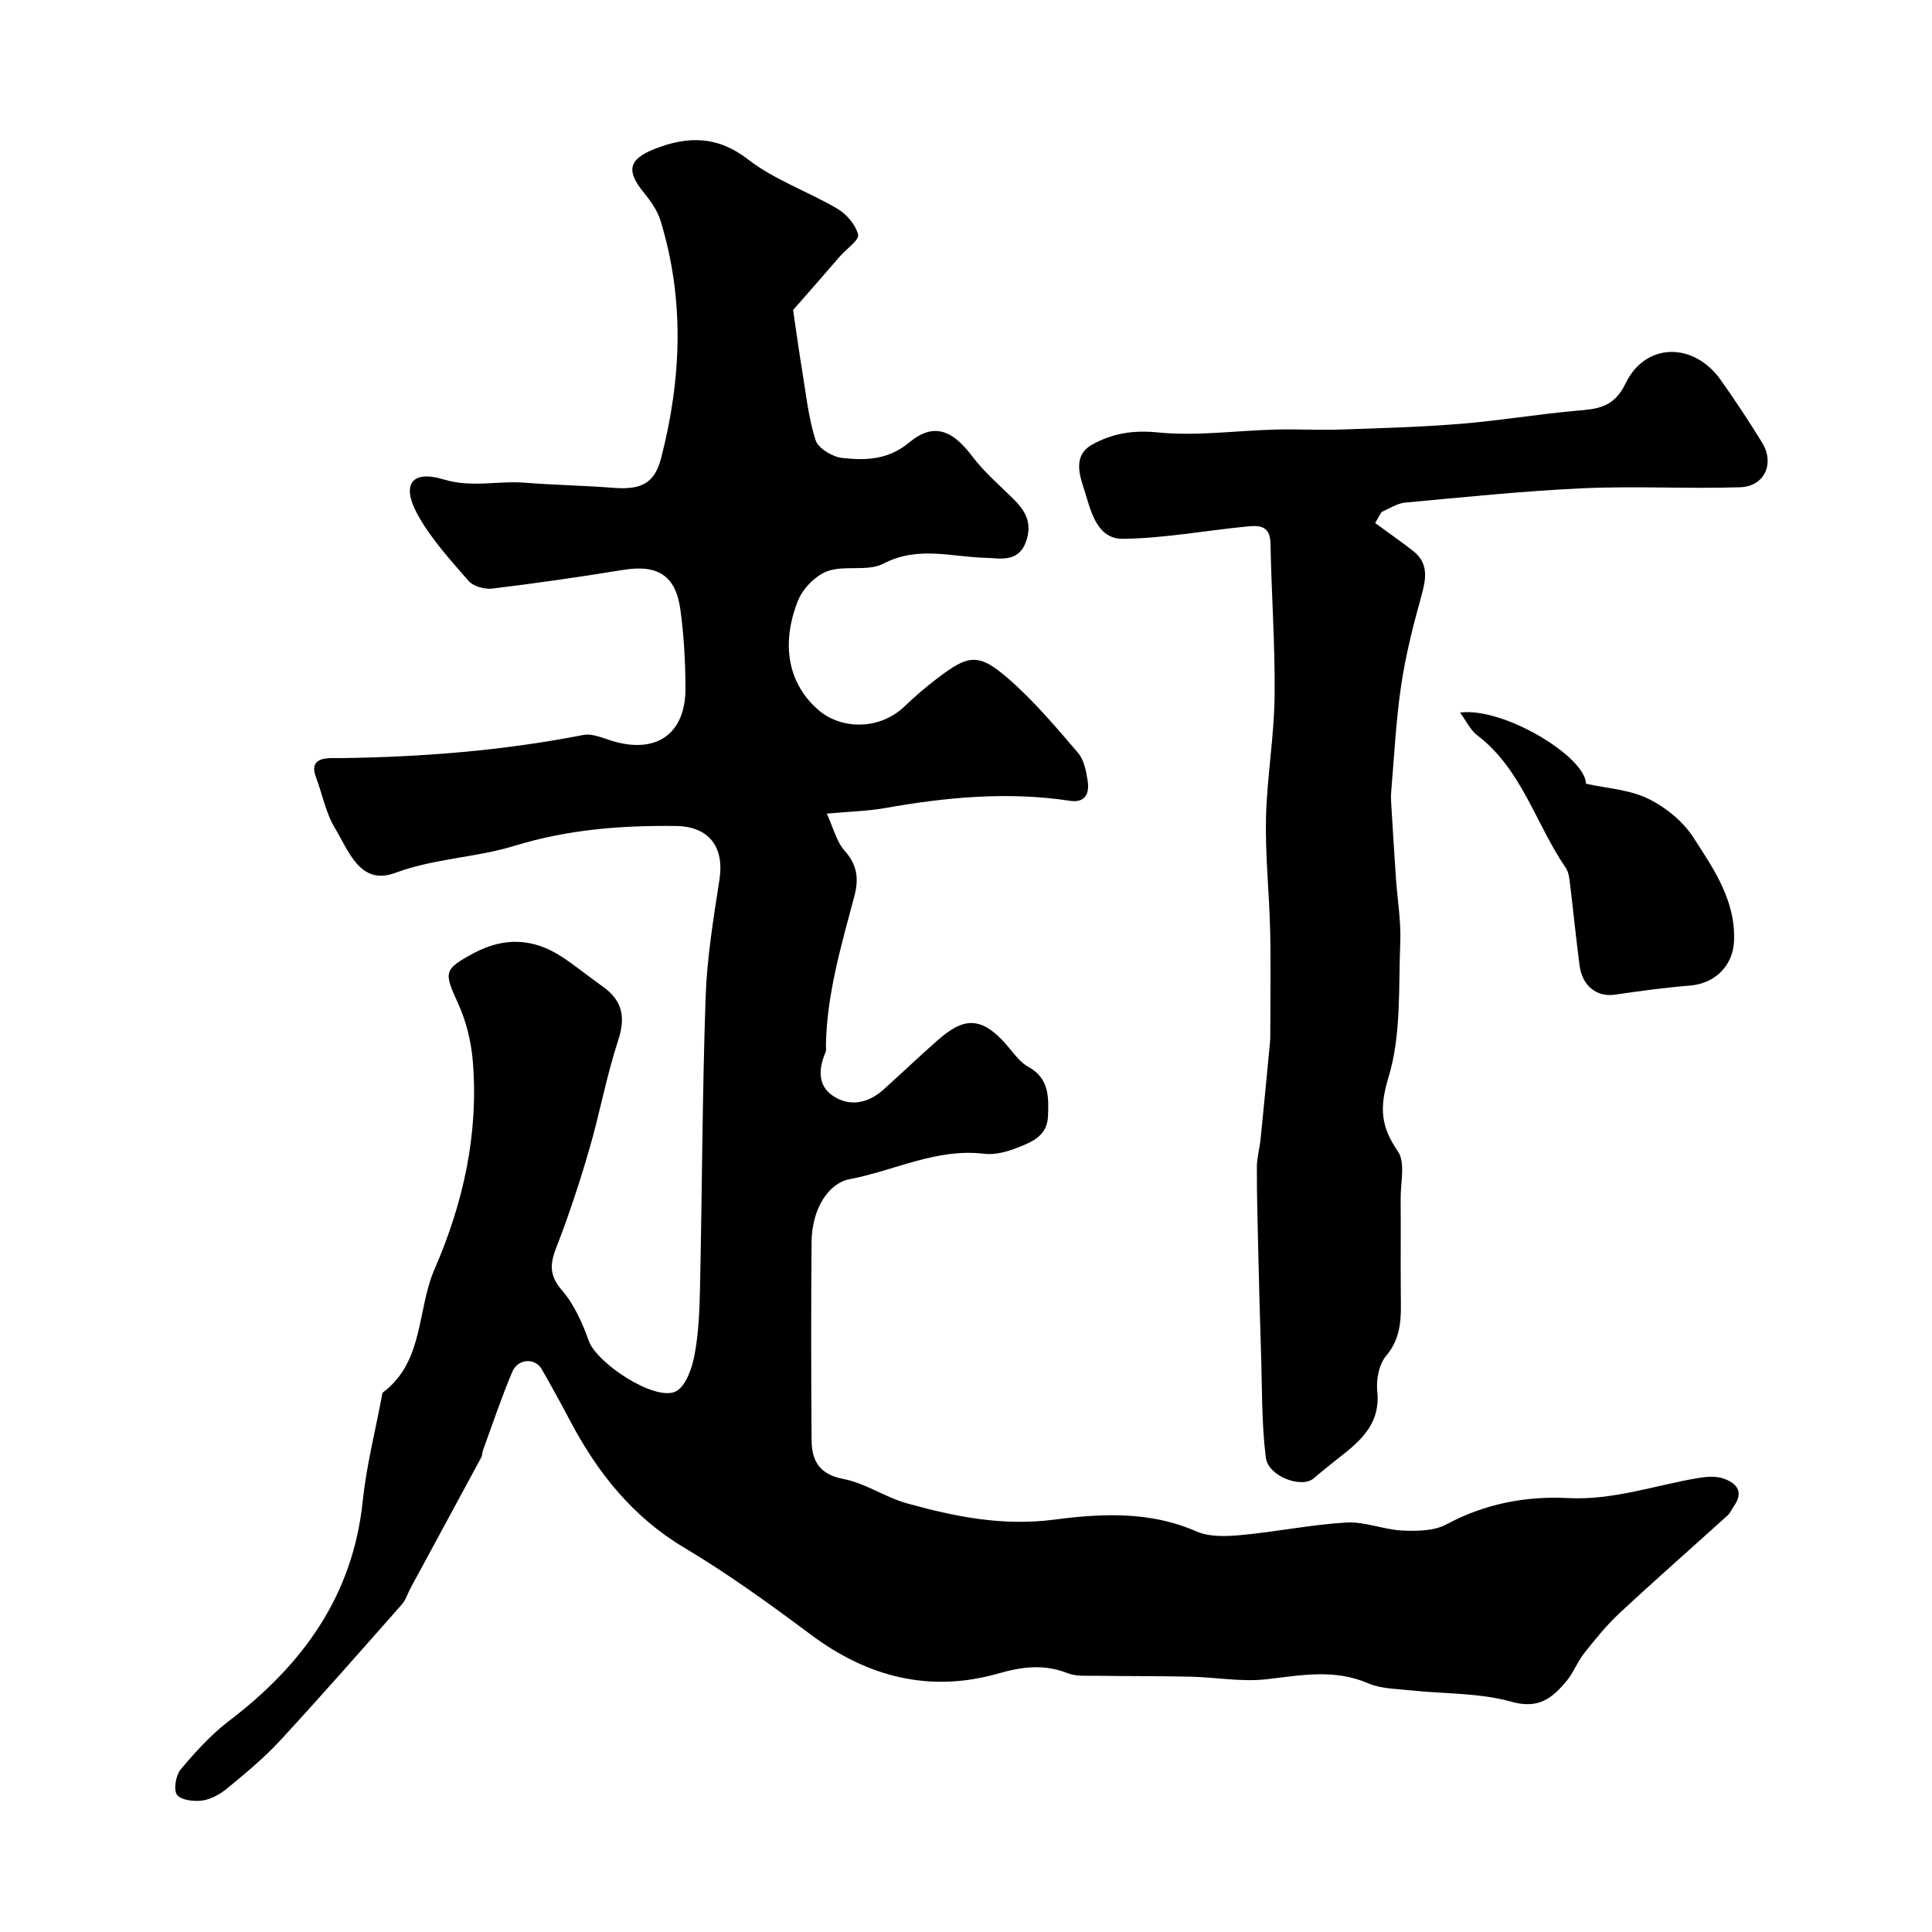 <svg enable-background="new 0 0 400 400" viewBox="0 0 400 400" xmlns="http://www.w3.org/2000/svg"><g fill="#010000"><path d="m164.2 64.19c.74 4.97 1.22 8.57 1.82 12.15.82 4.95 1.32 10.02 2.83 14.77.54 1.71 3.51 3.49 5.54 3.71 4.83.53 9.49.42 13.88-3.23 4.99-4.15 8.89-2.59 12.96 2.81 2.53 3.36 5.84 6.15 8.83 9.16 2.5 2.51 3.71 5.11 2.26 8.84-1.62 4.16-5.56 3.15-7.96 3.1-7.2-.13-14.21-2.58-21.47 1.2-3.23 1.68-7.96.27-11.55 1.55-2.51.9-5.15 3.63-6.15 6.16-3.7 9.41-1.75 17.39 4.27 22.6 4.73 4.09 12.71 4.18 17.86-.8 2.12-2.05 4.39-3.98 6.74-5.77 6.48-4.95 8.54-5.28 14.7.06 5.27 4.58 9.84 10.01 14.41 15.34 1.27 1.47 1.72 3.85 2.03 5.89.38 2.52-.49 4.55-3.66 4.07-12.86-1.95-25.58-.76-38.29 1.5-3.55.63-7.19.7-12.07 1.15 1.32 2.86 1.98 5.76 3.71 7.71 2.61 2.92 2.94 5.78 2.01 9.31-2.68 10.16-5.71 20.26-5.9 30.89-.01.5.1 1.06-.08 1.49-1.47 3.43-1.67 6.97 1.64 9.11 3.51 2.27 7.27 1.41 10.41-1.42 3.68-3.32 7.27-6.73 10.98-10.01 5.35-4.71 9.11-5.74 15.1 1.57 1.14 1.39 2.33 2.94 3.84 3.77 4.35 2.37 4.25 6.29 4.08 10.31-.18 4.09-3.49 5.32-6.49 6.5-2.09.81-4.54 1.46-6.7 1.2-9.87-1.21-18.57 3.49-27.84 5.25-4.59.87-7.85 6.41-7.91 12.9-.12 13.69-.1 27.37 0 41.06.03 4.28 1.53 7.16 6.6 8.12 4.54.86 8.65 3.8 13.17 5.05 9.96 2.76 19.84 4.77 30.58 3.35 9.61-1.26 19.71-1.77 29.26 2.43 2.7 1.19 6.21 1.07 9.28.78 7.3-.67 14.54-2.17 21.85-2.6 3.8-.22 7.68 1.48 11.56 1.66 3.05.14 6.58.1 9.13-1.27 7.94-4.28 16.47-5.9 25.13-5.45 9.46.49 18.1-2.67 27.11-4.17 1.67-.28 3.59-.41 5.13.13 2.6.9 4.29 2.65 2.21 5.63-.47.67-.78 1.49-1.37 2.01-7.44 6.74-14.99 13.36-22.34 20.2-2.7 2.51-5.05 5.43-7.35 8.33-1.41 1.78-2.22 4.04-3.67 5.78-2.92 3.48-5.73 5.85-11.38 4.26-6.69-1.88-13.98-1.61-21-2.37-2.92-.32-6.05-.32-8.66-1.45-7.02-3.03-13.91-1.66-21.05-.84-5.16.59-10.49-.41-15.75-.53-6.51-.15-13.03-.09-19.54-.19-1.97-.03-4.12.17-5.88-.53-4.86-1.92-9.36-1.37-14.32.05-14.21 4.05-27.06.78-38.86-8.04-8.49-6.34-17.13-12.58-26.22-18.01-10.72-6.4-17.95-15.54-23.63-26.28-1.89-3.58-3.83-7.14-5.85-10.65-1.38-2.41-4.94-2.24-6.11.53-2.25 5.34-4.09 10.85-6.08 16.29-.17.46-.11 1.02-.34 1.43-4.85 9-9.73 17.98-14.6 26.98-.62 1.15-1 2.49-1.83 3.44-8.35 9.46-16.66 18.94-25.22 28.21-3.29 3.57-7.08 6.69-10.83 9.8-1.47 1.22-3.37 2.33-5.2 2.6-1.76.26-4.49-.05-5.31-1.18-.78-1.07-.24-4.06.79-5.29 3.03-3.61 6.28-7.19 10.01-10.03 15.21-11.59 25.61-25.86 27.65-45.5.75-7.24 2.58-14.37 3.93-21.55.06-.32.06-.77.26-.93 8.53-6.43 7-17.09 10.69-25.55 5.95-13.67 9.14-28.03 7.91-43.03-.33-4.09-1.38-8.33-3.09-12.05-2.94-6.41-2.89-6.97 3.13-10.24 6.44-3.49 12.53-3.2 18.51.75 2.86 1.89 5.53 4.08 8.33 6.07 4.07 2.88 4.81 6.29 3.22 11.14-2.43 7.4-3.81 15.13-6 22.62-1.99 6.83-4.21 13.62-6.8 20.24-1.34 3.44-1.51 5.81 1.15 8.89 2.53 2.93 4.24 6.79 5.57 10.5 1.64 4.6 13.65 12.56 17.97 10.46 2.09-1.01 3.41-4.82 3.92-7.58.87-4.66 1.04-9.49 1.14-14.26.42-19.93.47-39.88 1.15-59.8.28-8.15 1.62-16.28 2.87-24.37 1.03-6.65-2.11-10.99-9.03-11.07-11.33-.12-22.3.69-33.52 4.14-7.8 2.4-16.46 2.56-24.58 5.57-7.31 2.71-9.65-4.6-12.49-9.28-1.9-3.13-2.58-6.99-3.91-10.49-.99-2.59-.05-3.79 2.55-3.97.83-.06 1.67-.01 2.5-.02 16.89-.22 33.66-1.54 50.27-4.79 1.89-.37 4.12.67 6.13 1.27 9.08 2.69 15.08-1.53 15.04-10.98-.02-5.43-.32-10.91-1.06-16.28-.98-7.1-4.76-9.34-11.82-8.19-9.01 1.47-18.05 2.77-27.12 3.87-1.59.19-3.94-.46-4.93-1.61-3.84-4.44-7.94-8.88-10.68-14-3.21-6-.99-8.98 5.53-6.99 5.83 1.77 11.27.23 16.86.68 6.09.49 12.2.58 18.29 1.06 5.92.47 8.58-1.03 9.92-6.27 4.2-16.37 4.85-32.76-.17-49.08-.64-2.08-2.03-4.04-3.44-5.77-3.68-4.5-3.23-6.9 2.3-9.07 6.75-2.64 12.89-2.75 19.3 2.21 5.5 4.26 12.43 6.63 18.51 10.22 1.89 1.11 3.74 3.3 4.25 5.34.27 1.09-2.35 2.9-3.67 4.39-3.52 4.08-7.07 8.12-9.79 11.22z"/><path d="m284.71 108.29c2.61 1.91 5.27 3.76 7.82 5.75 3.31 2.57 2.74 5.77 1.75 9.35-1.69 6.08-3.25 12.25-4.18 18.48-1.08 7.3-1.44 14.71-2.07 22.07-.09.99-.02 2 .04 2.99.3 4.96.6 9.91.94 14.86.3 4.43 1.08 8.88.9 13.29-.38 9.37.23 19.17-2.42 27.92-1.93 6.35-1.63 10.21 1.92 15.36 1.6 2.32.55 6.5.58 9.84.05 6.5-.02 12.99.03 19.49.03 4.58.37 9.01-3.03 13.01-1.49 1.75-2.09 4.94-1.84 7.35.64 6.04-2.67 9.58-6.82 12.88-2.14 1.7-4.29 3.38-6.37 5.16-2.47 2.11-9.4-.39-9.89-4.34-.89-7.17-.75-14.48-.99-21.73-.23-7-.41-13.99-.57-20.99-.14-5.79-.3-11.58-.29-17.37 0-1.94.57-3.88.77-5.83.68-6.69 1.32-13.38 1.95-20.08.08-.83.06-1.66.06-2.5 0-6.86.13-13.73-.03-20.59-.18-7.77-1.03-15.54-.86-23.29.19-8.37 1.67-16.71 1.78-25.08.13-10.59-.65-21.19-.85-31.79-.07-3.94-2.64-3.72-5.14-3.47-8.46.84-16.9 2.41-25.36 2.53-5.46.08-6.68-5.76-7.95-9.81-.94-3-2.7-7.37 1.58-9.73 4.15-2.29 8.43-3.01 13.55-2.49 8 .8 16.18-.38 24.29-.59 4.53-.12 9.07.14 13.59-.01 8.26-.28 16.53-.51 24.76-1.18 7.99-.65 15.92-1.98 23.9-2.7 4.39-.39 7.83-.54 10.3-5.67 4.12-8.55 14.12-8.58 19.69-.72 3 4.23 5.86 8.56 8.57 12.97 2.66 4.33.52 9.09-4.55 9.25-10.84.35-21.72-.28-32.55.21-12.29.56-24.56 1.84-36.82 2.97-1.67.15-3.25 1.27-4.87 1.94-.43.77-.87 1.53-1.32 2.29z"/><path d="m302.28 147.52c9.13-1.13 26.01 9.18 26.08 14.74 4.39.97 9 1.22 12.83 3.08 3.63 1.76 7.24 4.7 9.41 8.05 4.2 6.5 8.8 13.11 8.41 21.53-.24 5.09-4.01 8.71-9.08 9.13-5.2.42-10.38 1.12-15.54 1.88-3.74.56-6.79-1.73-7.36-6.06-.76-5.83-1.34-11.68-2.05-17.51-.11-.94-.32-1.98-.84-2.74-6.21-9.05-9.05-20.35-18.31-27.4-1.38-1.05-2.19-2.85-3.55-4.7z"/></g></svg>